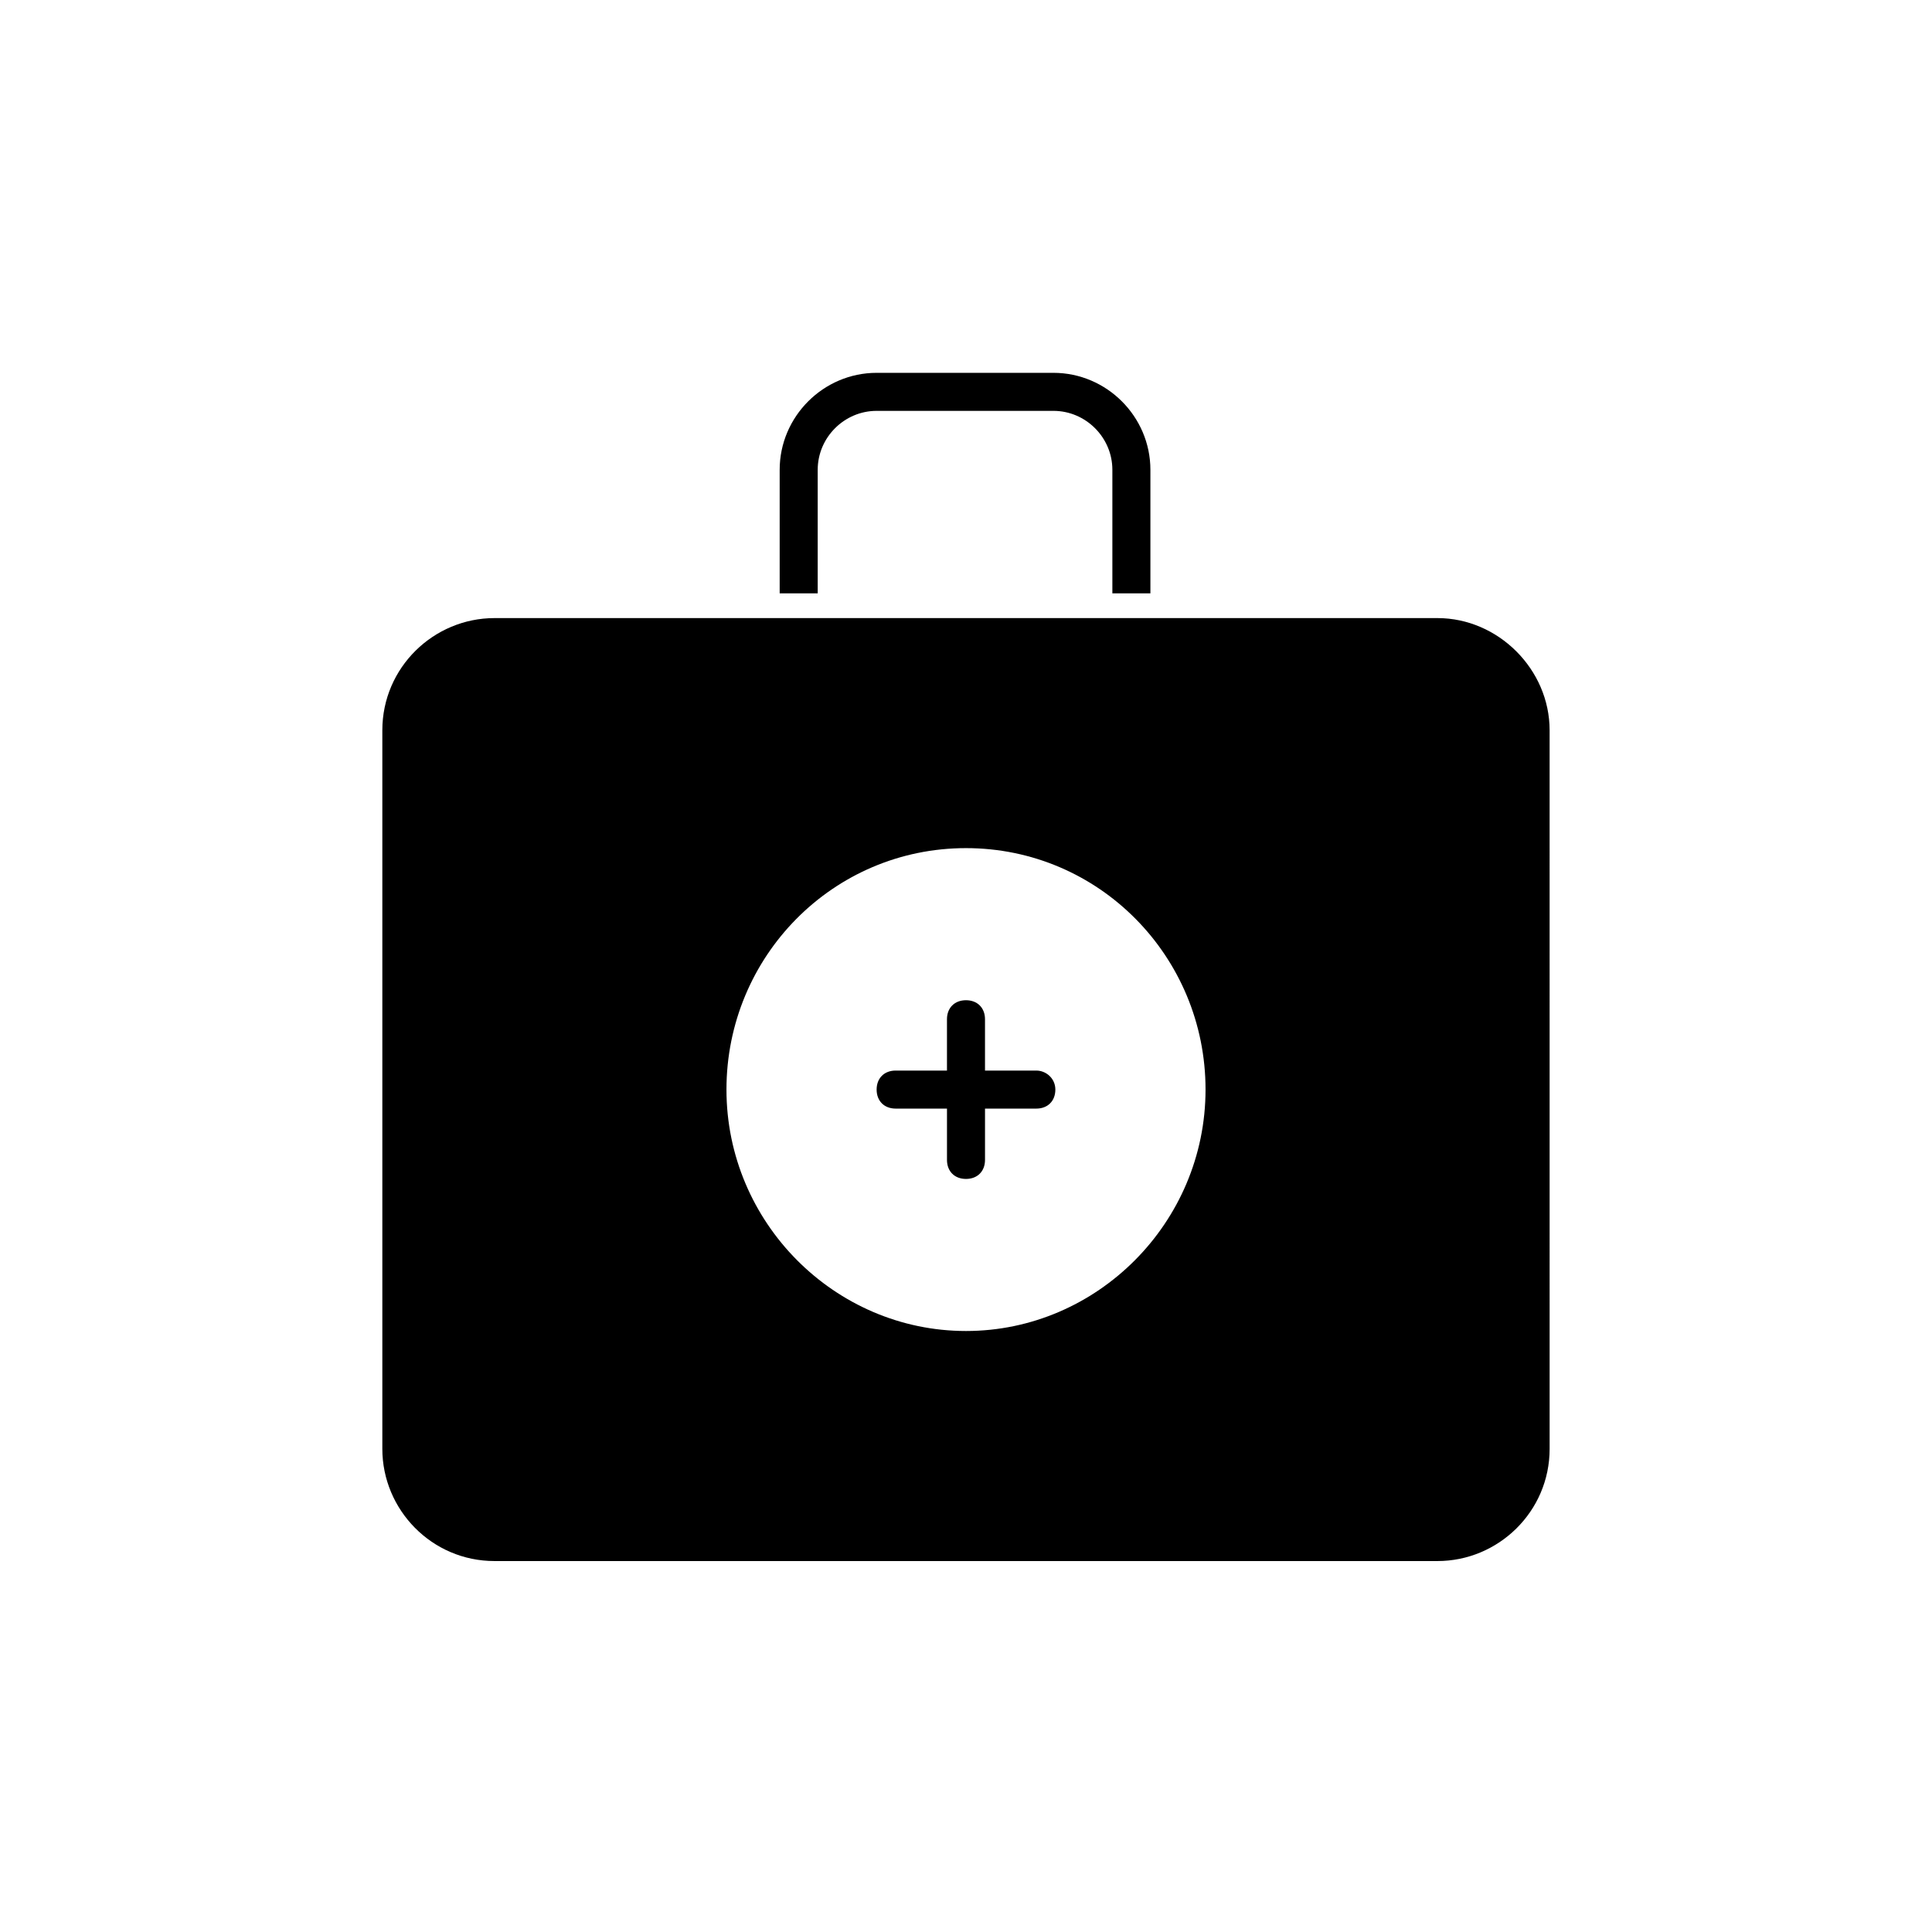 <?xml version="1.0" encoding="UTF-8"?>
<!-- Uploaded to: ICON Repo, www.iconrepo.com, Generator: ICON Repo Mixer Tools -->
<svg fill="#000000" width="800px" height="800px" version="1.1" viewBox="144 144 512 512" xmlns="http://www.w3.org/2000/svg">
 <g>
  <path d="m418.64 427.71h-13.605v-13.602c0-3.023-2.016-5.039-5.039-5.039-3.023 0-5.039 2.016-5.039 5.039v13.602h-13.602c-3.023 0-5.039 2.016-5.039 5.039 0 3.023 2.016 5.039 5.039 5.039h13.605v13.602c0 3.023 2.016 5.039 5.039 5.039s5.039-2.016 5.039-5.039v-13.602h13.602c3.023 0 5.039-2.016 5.039-5.039-0.004-3.023-2.519-5.039-5.039-5.039z"/>
  <path d="m524.94 307.8h-249.89c-16.121 0-29.727 13.098-29.727 29.727v190.44c0 16.121 13.098 29.727 29.727 29.727h249.89c16.121 0 29.727-13.098 29.727-29.727l-0.004-190.44c0-16.125-13.602-29.727-29.727-29.727zm-124.94 188.93c-34.762 0-63.48-28.719-63.48-63.984s28.215-63.984 63.48-63.984 63.48 28.719 63.48 63.984c-0.004 35.266-28.719 63.984-63.48 63.984z"/>
  <path d="m360.7 268.5c0-8.566 7.055-15.617 15.617-15.617h46.855c8.566 0 15.617 7.055 15.617 15.617v32.746h10.078v-32.746c0-14.105-11.586-25.695-25.695-25.695h-46.855c-14.105 0-25.695 11.586-25.695 25.695v32.746h10.078z"/>
 </g>
</svg>